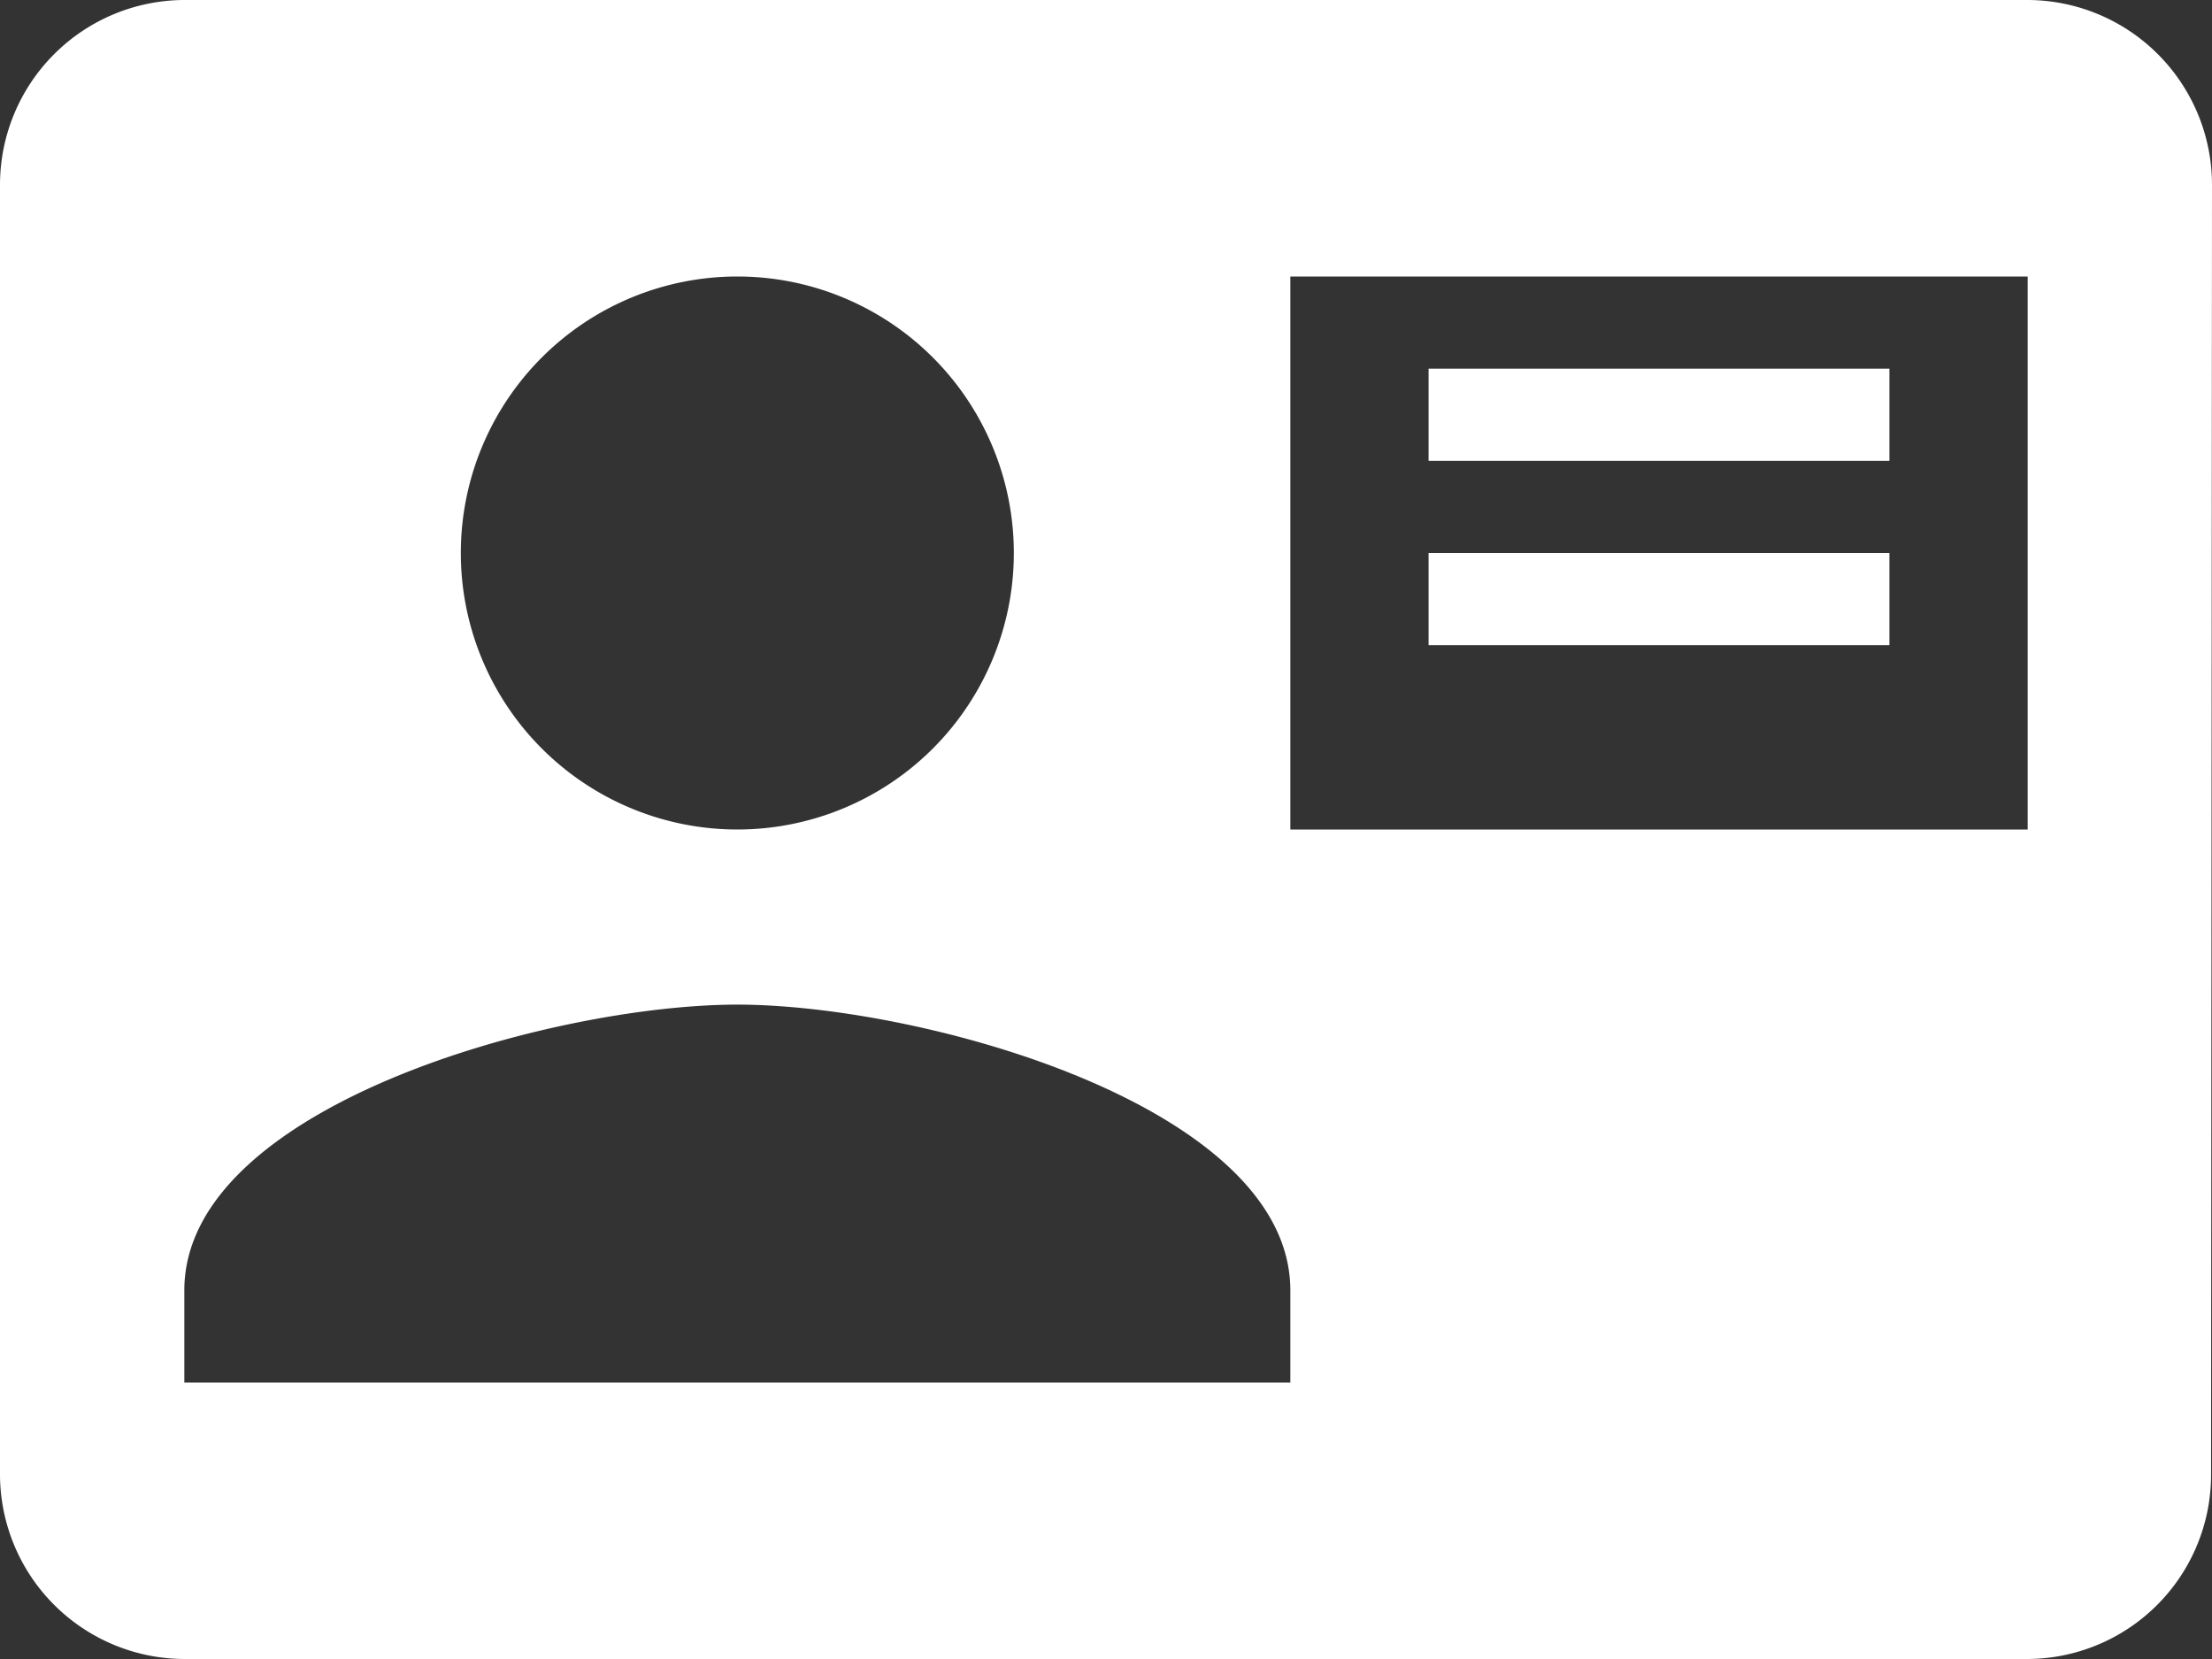 <svg xmlns="http://www.w3.org/2000/svg" width="24" height="18" viewBox="0 0 24 18">
  <rect x="0" y="0" width="24" height="18" fill="#333333" stroke="none"/>
  <g id="identite" transform="translate(-655 -1098)">
    <path id="ic_contact_mail_24px" d="M22,3H2A2.006,2.006,0,0,0,0,5V19a2.006,2.006,0,0,0,2,2H22a2,2,0,0,0,1.99-2L24,5A2.006,2.006,0,0,0,22,3ZM8,6A3,3,0,1,1,5,9,3,3,0,0,1,8,6Zm6,12H2V17c0-2,4-3.1,6-3.1S14,15,14,17Zm8-6H14V6h8Z" transform="translate(655 1095)" fill="#fff"/>
    <path id="Tracé_110" data-name="Tracé 110" d="M0,0H5" transform="translate(670.5 1102.5)" fill="none" stroke="#fff" stroke-width="1"/>
    <line id="Ligne_2" data-name="Ligne 2" x2="5" transform="translate(670.5 1104.5)" fill="#fff" stroke="#fff" stroke-width="1"/>
  </g>
</svg>
